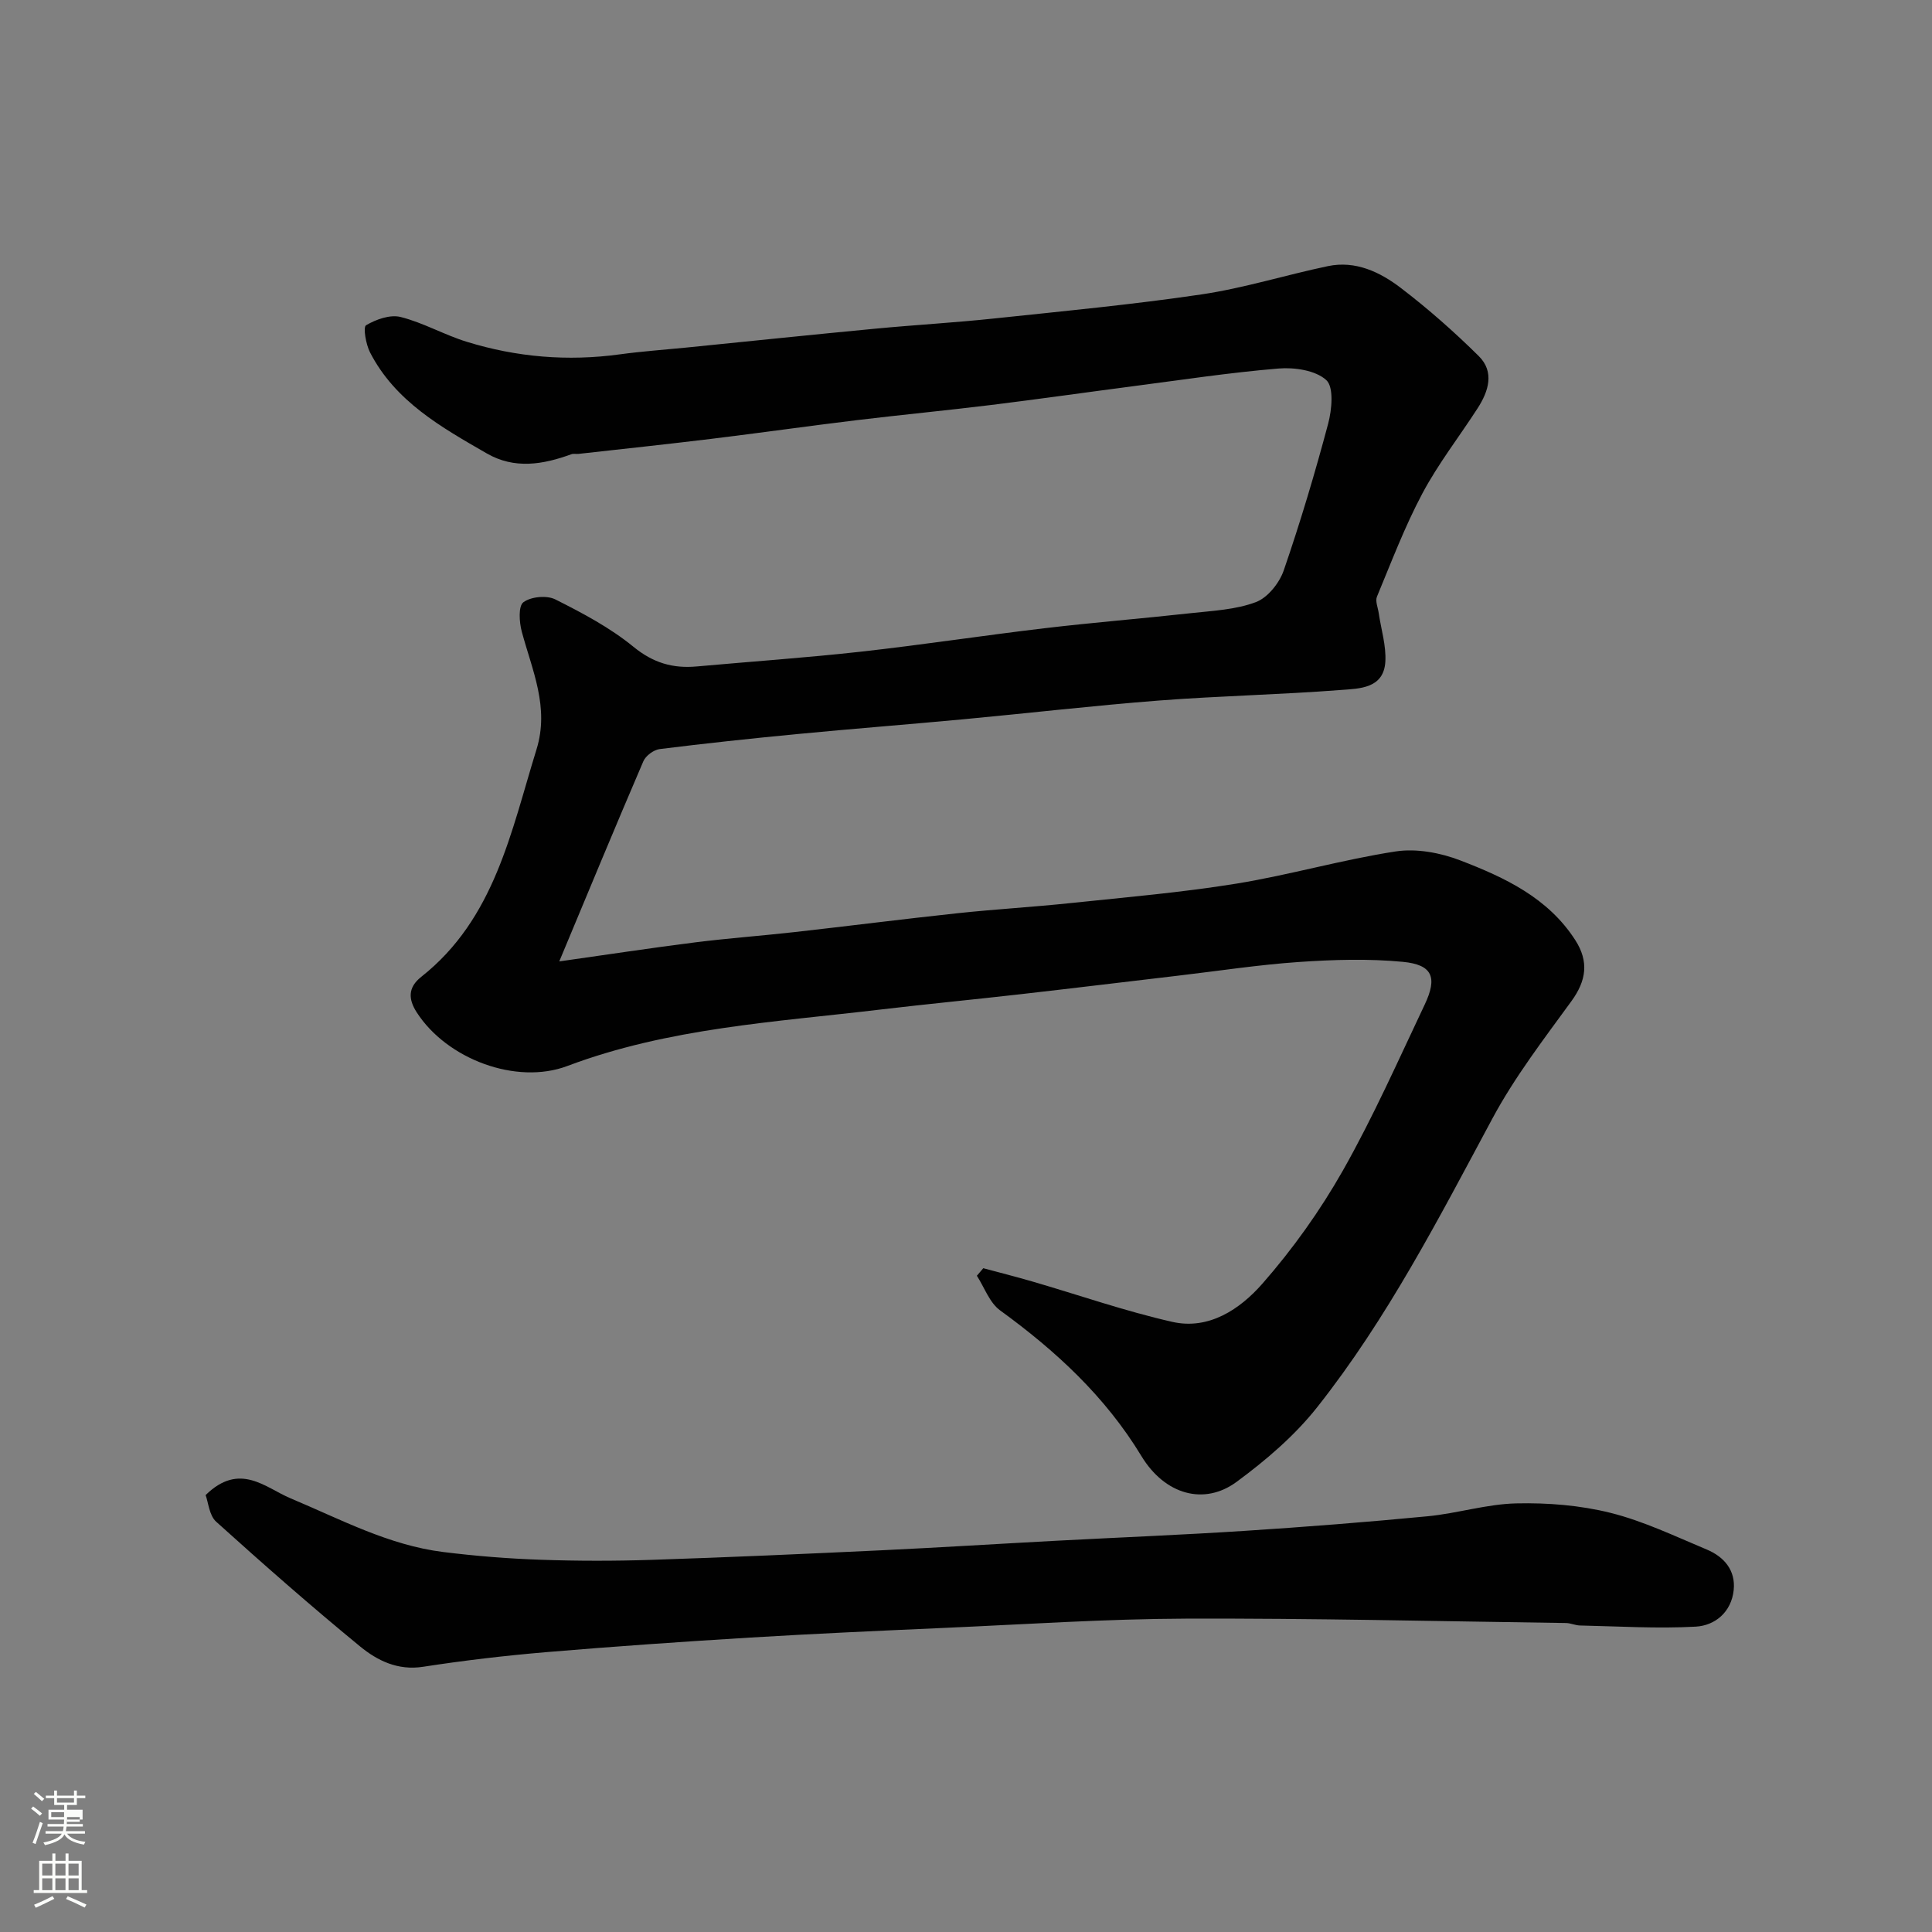 <svg enable-background="new 0 0 400 400" viewBox="0 0 400 400" xmlns="http://www.w3.org/2000/svg"><rect x="0" y="0" width="400" height="400" fill="#808080" stroke="none"/><path d="m6.44 374.46.42-.45c.65.47 1.27.95 1.85 1.44l-.45.49c-.65-.56-1.25-1.06-1.82-1.48m.93 7.33-.63-.26c.55-1.36 1.05-2.8 1.52-4.33.19.1.38.19.59.27-.46 1.29-.95 2.73-1.48 4.32m-.38-10.38.44-.42c.43.34 1.01.82 1.74 1.44l-.49.49c-.53-.51-1.09-1.01-1.69-1.51m2.5.35h1.72v-1.04h.59v1.04h3.52v-1.04h.59v1.04h1.75v.53h-1.75v1.42h-2.03v.97h3.22v2.03h-3.24c0 .35-.01.66-.03.93h3.32v.53h-3.37c-.03.27-.08.58-.15.94h3.96v.53h-3.71c.67.92 1.93 1.48 3.79 1.68-.13.24-.23.44-.29.59-2.13-.38-3.48-1.08-4.04-2.12-.43.97-1.77 1.72-4.03 2.23-.09-.19-.2-.37-.33-.55 2.1-.42 3.37-1.03 3.81-1.83h-3.36v-.53h3.58c.08-.29.13-.61.16-.94h-3.33v-.53h3.39c.02-.27.04-.58.04-.93h-3.23v-2.03h3.25v-.97h-2.07v-1.42h-1.73zm1.12 3.44v1h2.65c.01-.3.02-.44.01-.4v-.25-.35zm1.19-2h3.52v-.91h-3.52zm4.71 3h-2.63v.59c0 .15-.01.28-.01.4h2.64v-1.99z" fill="#fbfcfa"/><path d="m13.56 383.74h.63v1.52h2.72v6.07h1.13v.6h-11.06v-.6h1.13v-6.07h2.73v-1.52h.63v1.52h2.1v-1.52zm-2.69 8.83.38.56c-1.24.63-2.53 1.25-3.85 1.85-.1-.21-.21-.42-.34-.63 1.36-.55 2.63-1.15 3.81-1.78m-2.13-4.27h2.1v-2.45h-2.1zm0 3.04h2.1v-2.46h-2.1zm2.72-3.04h2.1v-2.45h-2.1zm0 3.04h2.1v-2.46h-2.1zm6.07 3.6c-1.41-.71-2.7-1.3-3.86-1.78l.35-.56c1.45.62 2.75 1.19 3.88 1.72zm-1.25-9.09h-2.1v2.45h2.1zm-2.09 5.49h2.1v-2.46h-2.1z" fill="#fbfcfa"/><g fill="#010101"><path d="m115.79 199.05c9.76-1.38 18.92-2.78 28.11-3.94 6.84-.86 13.73-1.36 20.59-2.13 11.24-1.26 22.46-2.7 33.7-3.9 7.85-.84 15.74-1.29 23.59-2.12 11.41-1.2 22.87-2.18 34.18-4.01 11.07-1.8 21.92-4.97 33-6.67 4.3-.66 9.28.28 13.41 1.87 9.17 3.53 18.13 7.71 23.78 16.5 2.86 4.45 2.27 8.4-.79 12.61-5.75 7.9-11.77 15.74-16.37 24.31-11.06 20.59-21.74 41.4-36.29 59.79-4.66 5.89-10.61 10.98-16.7 15.46-6.67 4.9-14.81 2.68-19.68-5.35-7.5-12.37-17.73-21.79-29.26-30.17-2.19-1.59-3.24-4.74-4.81-7.17.44-.52.89-1.04 1.33-1.56 3.37.91 6.76 1.76 10.12 2.74 9.67 2.81 19.21 6.15 29.01 8.37 7.6 1.72 14.04-2.66 18.63-7.88 6.31-7.19 11.99-15.16 16.71-23.49 6.27-11.08 11.45-22.79 16.92-34.32 2.68-5.65 1.6-8.26-4.51-8.85-7.12-.68-14.38-.46-21.54.03-8.33.57-16.61 1.85-24.91 2.82-10.9 1.28-21.8 2.61-32.71 3.85-9.62 1.1-19.26 2.02-28.88 3.16-21.88 2.61-43.98 3.8-64.95 11.7-10.58 3.99-24.96-1.42-31.19-11.1-1.71-2.66-1.91-5.11.94-7.36 15.2-12.01 18.57-30.01 23.86-47.09 2.7-8.73-.9-16.37-3.05-24.37-.53-1.96-.74-5.29.33-6.09 1.55-1.16 4.84-1.48 6.61-.59 5.64 2.83 11.34 5.85 16.19 9.82 4.09 3.34 8.16 4.51 13.11 4.06 11.3-1.02 22.62-1.8 33.9-3.05 12.69-1.41 25.32-3.35 38-4.85 10.11-1.2 20.26-2.01 30.38-3.13 4.54-.5 9.28-.71 13.47-2.29 2.45-.92 4.87-3.96 5.77-6.58 3.44-9.99 6.47-20.15 9.19-30.36.77-2.9 1.21-7.57-.39-9.03-2.23-2.03-6.59-2.67-9.91-2.39-10.11.84-20.15 2.37-30.22 3.68-9.74 1.27-19.46 2.66-29.2 3.86-9.28 1.14-18.59 2.03-27.88 3.15-10.07 1.22-20.12 2.65-30.2 3.88-9.12 1.11-18.25 2.08-27.38 3.1-.5.06-1.05-.09-1.49.07-5.88 2.15-11.79 3.15-17.54-.17-9.39-5.41-18.93-10.75-24.16-20.91-.86-1.68-1.47-5.24-.82-5.62 2.06-1.22 4.99-2.26 7.16-1.71 4.69 1.18 9.03 3.7 13.68 5.13 10.32 3.19 20.89 4.08 31.65 2.61 4.55-.62 9.15-.95 13.72-1.4 13.07-1.31 26.13-2.68 39.21-3.92 8.19-.78 16.41-1.24 24.59-2.11 14.34-1.52 28.72-2.88 42.98-4.99 8.81-1.31 17.41-4.02 26.15-5.85 5.72-1.2 10.78 1.22 15.09 4.51 5.67 4.33 11.06 9.09 16.13 14.1 3.32 3.28 2.05 7.29-.22 10.81-3.8 5.89-8.16 11.48-11.44 17.64-3.65 6.86-6.42 14.19-9.41 21.38-.38.92.21 2.26.37 3.4.49 3.36 1.57 6.75 1.37 10.06-.34 5.59-5.41 5.56-9.18 5.85-12.51.97-25.08 1.22-37.59 2.18-13.59 1.05-27.14 2.63-40.71 3.9-11.46 1.07-22.94 1.96-34.39 3.06-9.47.91-18.94 1.92-28.38 3.1-1.24.16-2.88 1.38-3.37 2.52-5.84 13.59-11.48 27.24-17.41 41.44z"/><path d="m42.57 309.54c7.07-6.94 12.4-1.5 17.56.66 10.36 4.34 20.33 9.72 31.66 11.13 6.68.83 13.42 1.37 20.15 1.6 7.65.27 15.33.27 22.98.02 15.86-.52 31.72-1.23 47.58-1.98 12.03-.57 24.06-1.33 36.09-1.97 13.03-.69 26.06-1.21 39.08-2.05 12.64-.82 25.27-1.81 37.88-3.02 6.16-.59 12.25-2.53 18.39-2.67 6.5-.15 13.21.39 19.5 1.96 6.85 1.71 13.36 4.85 19.92 7.59 3.59 1.5 6.02 4.31 5.58 8.42-.48 4.51-3.82 7.32-7.87 7.55-7.95.44-15.96-.07-23.94-.24-.97-.02-1.92-.49-2.89-.51-26.25-.36-52.5-1-78.75-.91-16.53.06-33.05 1.17-49.57 1.9-13.53.6-27.06 1.2-40.58 2.02-14.14.86-28.27 1.84-42.38 3.03-8.48.72-16.96 1.72-25.37 3.02-5.22.81-9.44-1.27-13.01-4.19-10.17-8.34-20.06-17.04-29.83-25.85-1.43-1.3-1.61-3.97-2.18-5.51z"/></g></svg>